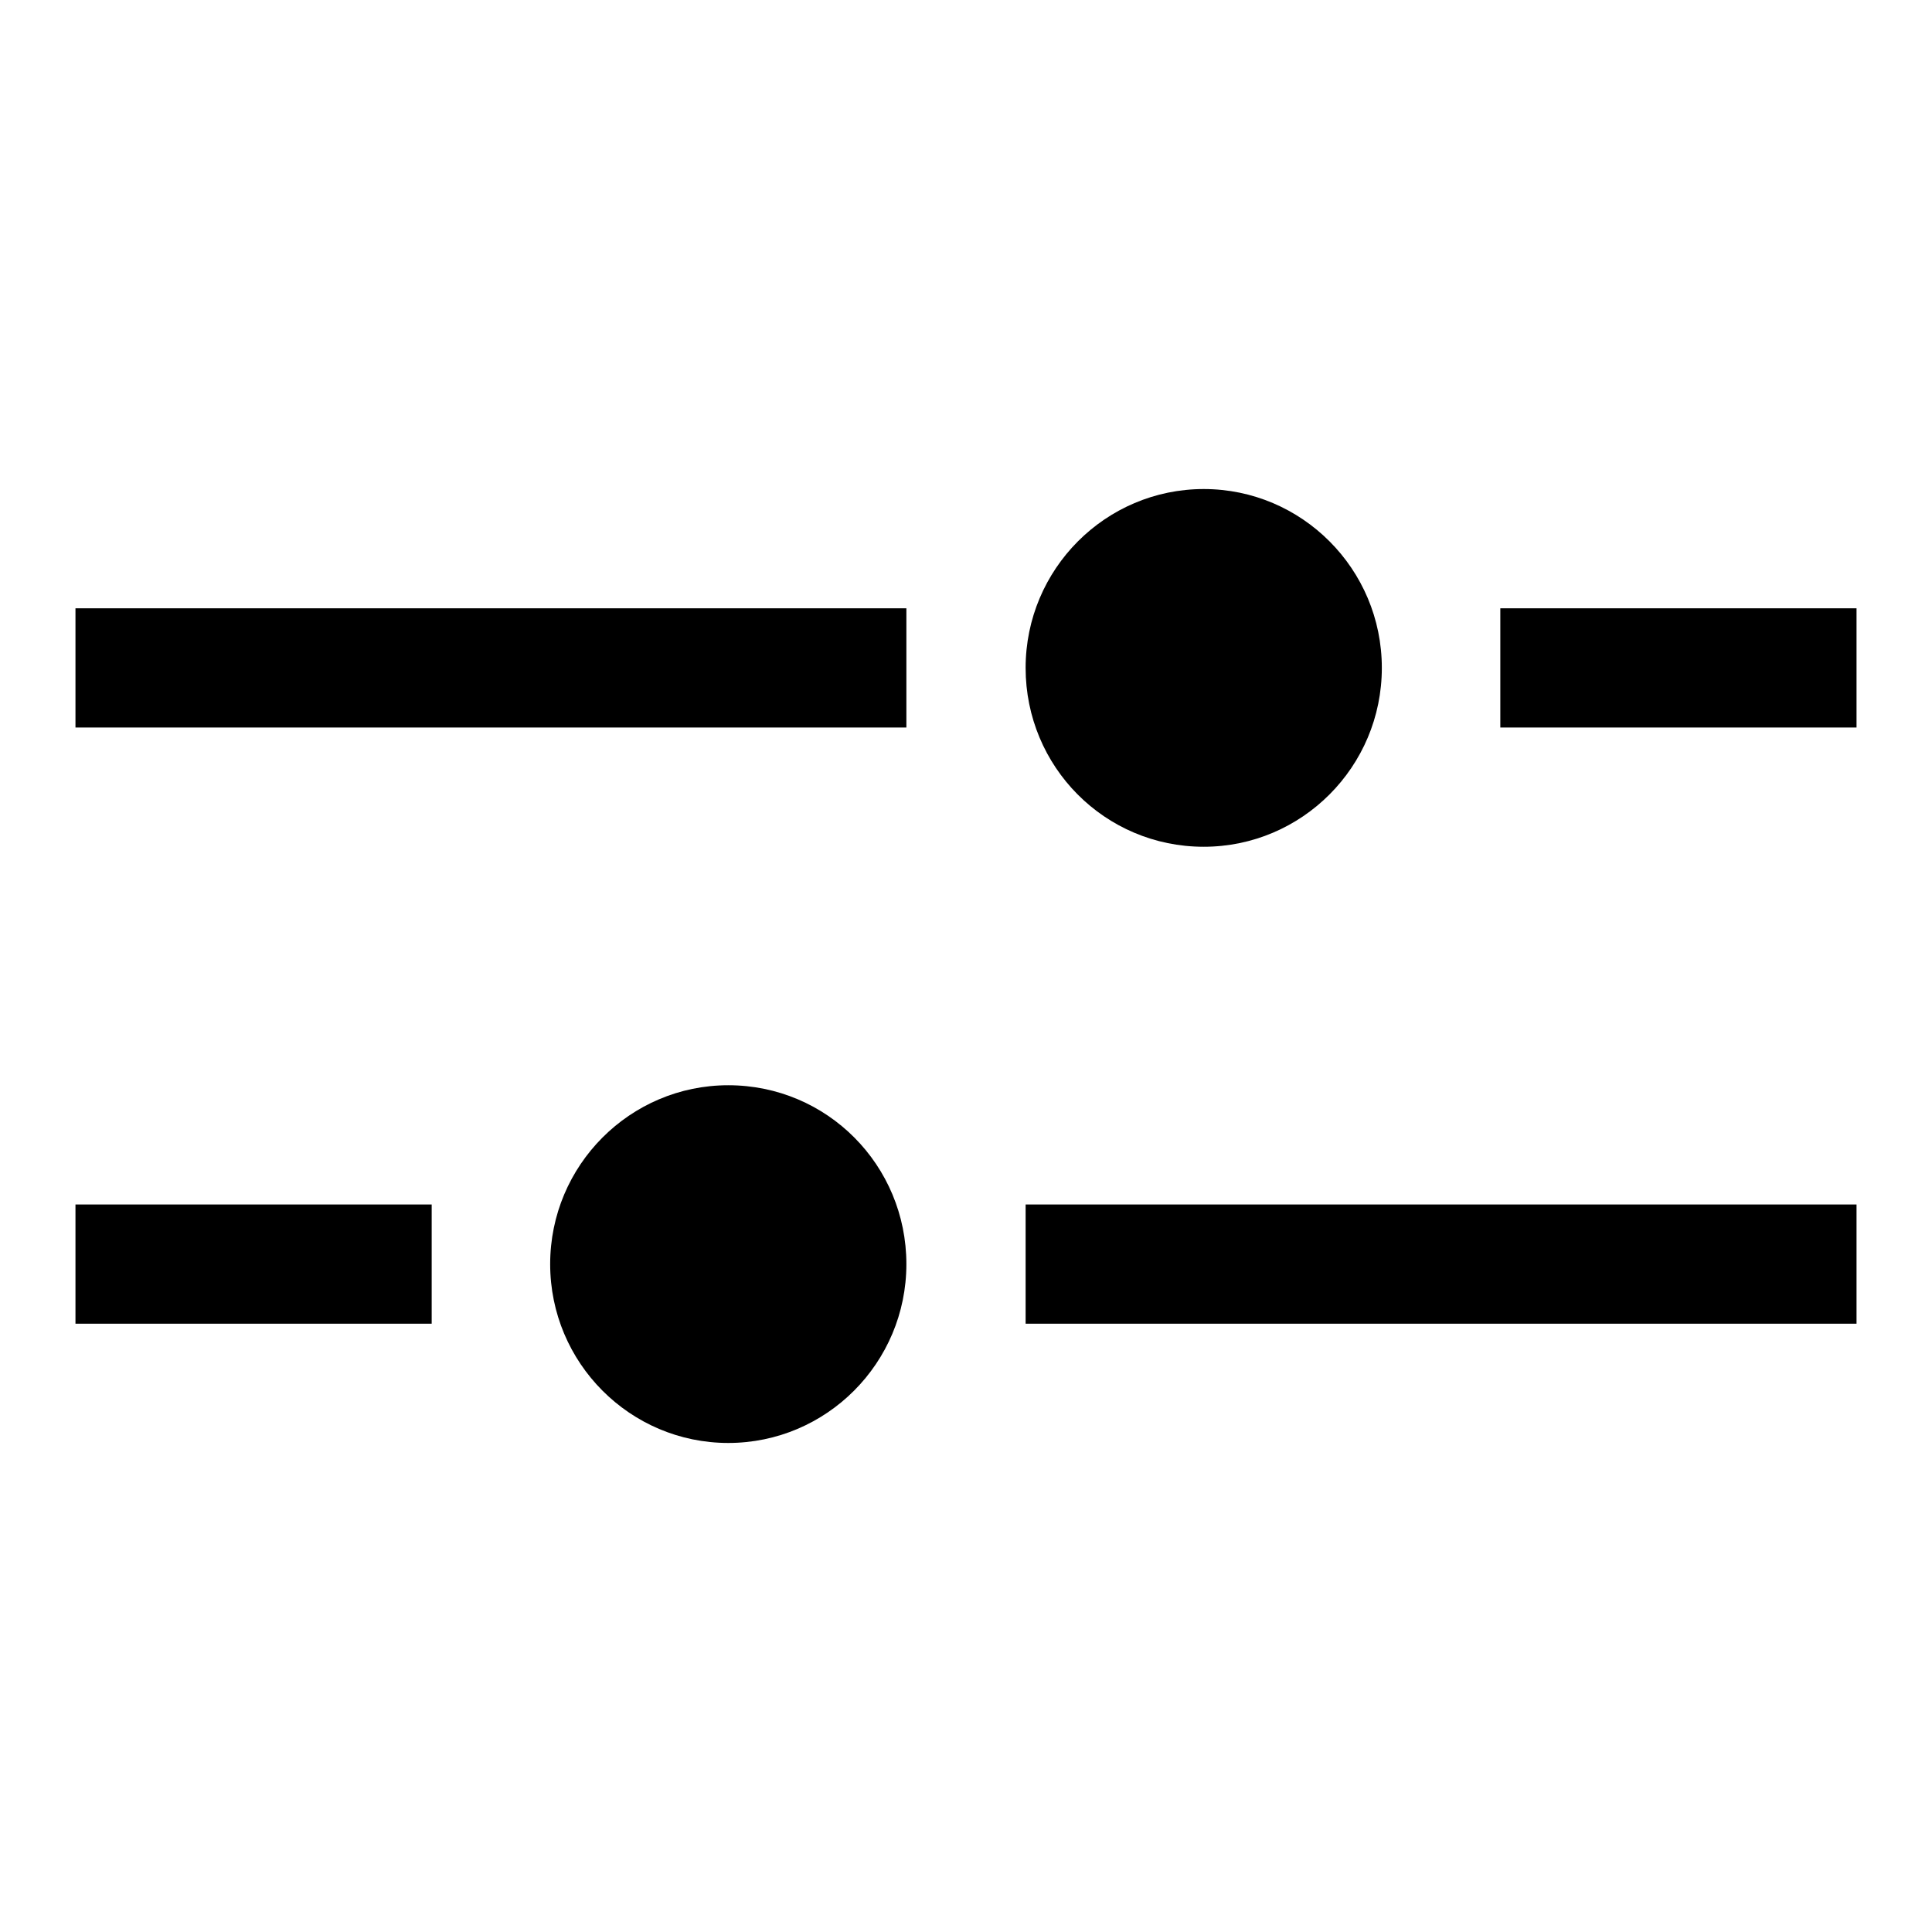 <?xml version="1.0" encoding="utf-8"?>
<!-- Svg Vector Icons : http://www.onlinewebfonts.com/icon -->
<!DOCTYPE svg PUBLIC "-//W3C//DTD SVG 1.1//EN" "http://www.w3.org/Graphics/SVG/1.1/DTD/svg11.dtd">
<svg version="1.1" xmlns="http://www.w3.org/2000/svg" xmlns:xlink="http://www.w3.org/1999/xlink" x="0px" y="0px" viewBox="0 0 256 256" enable-background="new 0 0 256 256" xml:space="preserve">
<g><g><path fill="#000000" d="M159.5,112.2c13,0,23.6-10.6,23.6-23.7c0-13.1-10.6-23.7-23.6-23.7c-13,0-23.6,10.6-23.6,23.7C135.9,101.6,146.4,112.2,159.5,112.2z M10,96.4h110.1V80.6H10V96.4L10,96.4z M198.8,80.6v15.8H246V80.6H198.8z M96.5,143.8c-13,0-23.6,10.6-23.6,23.7c0,13.1,10.6,23.7,23.6,23.7c13,0,23.6-10.6,23.6-23.7S109.6,143.8,96.5,143.8z M10,175.4h47.2v-15.8H10V175.4z M135.9,175.4H246v-15.8H135.9V175.4z"/></g></g>
</svg>
